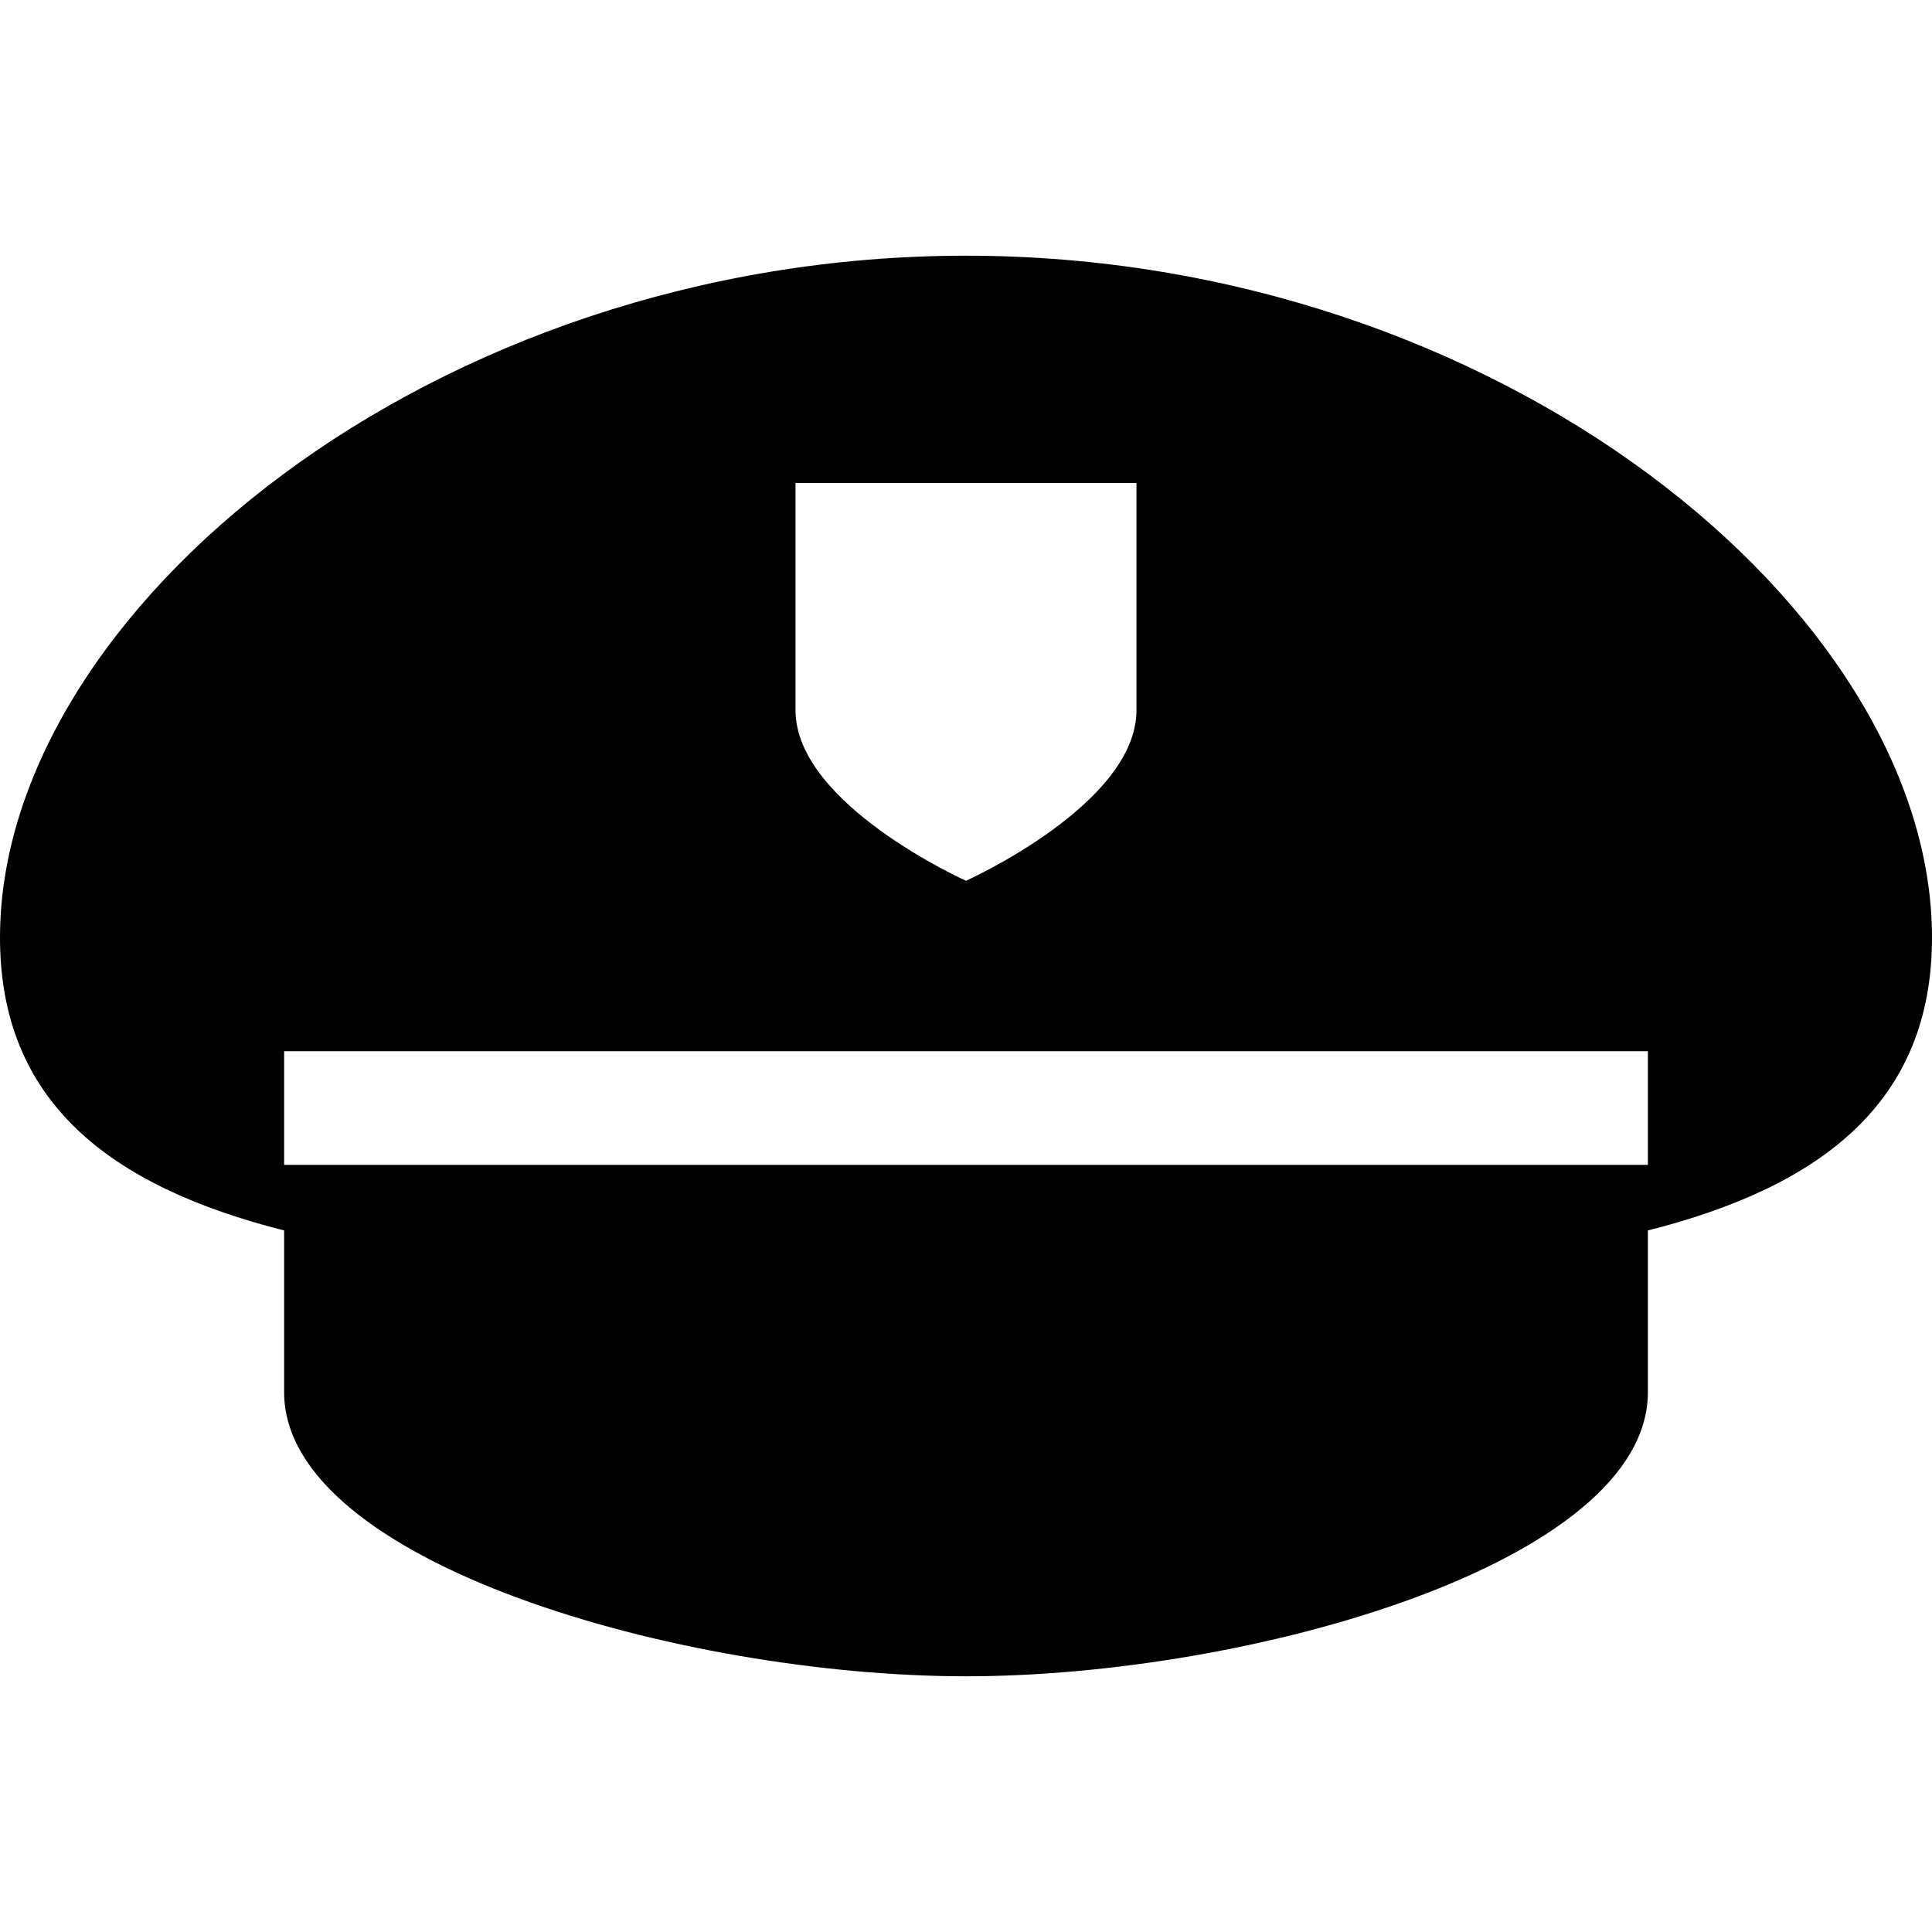 <?xml version="1.0" encoding="iso-8859-1"?>
<!-- Generator: Adobe Illustrator 19.0.0, SVG Export Plug-In . SVG Version: 6.00 Build 0)  -->
<svg version="1.1" id="Layer_1" xmlns="http://www.w3.org/2000/svg" xmlns:xlink="http://www.w3.org/1999/xlink" x="0px" y="0px"
	 viewBox="0 0 340 340" style="enable-background:new 0 0 340 340;" xml:space="preserve">
<g id="XMLID_852_">
	<g>
		<path d="M170,45C76.111,45,0,107.656,0,165c0,28.735,19.115,43.73,50,51.541V245c0,30,70,50,120,50s120-20,120-50v-28.459
			c30.885-7.811,50-22.806,50-51.541C340,107.656,263.889,45,170,45z M140,85h60v40c0,16.568-30,30-30,30s-30-13.432-30-30V85z
			 M290,205H50v-20h240V205z"/>
	</g>
</g>
<g>
</g>
<g>
</g>
<g>
</g>
<g>
</g>
<g>
</g>
<g>
</g>
<g>
</g>
<g>
</g>
<g>
</g>
<g>
</g>
<g>
</g>
<g>
</g>
<g>
</g>
<g>
</g>
<g>
</g>
</svg>
